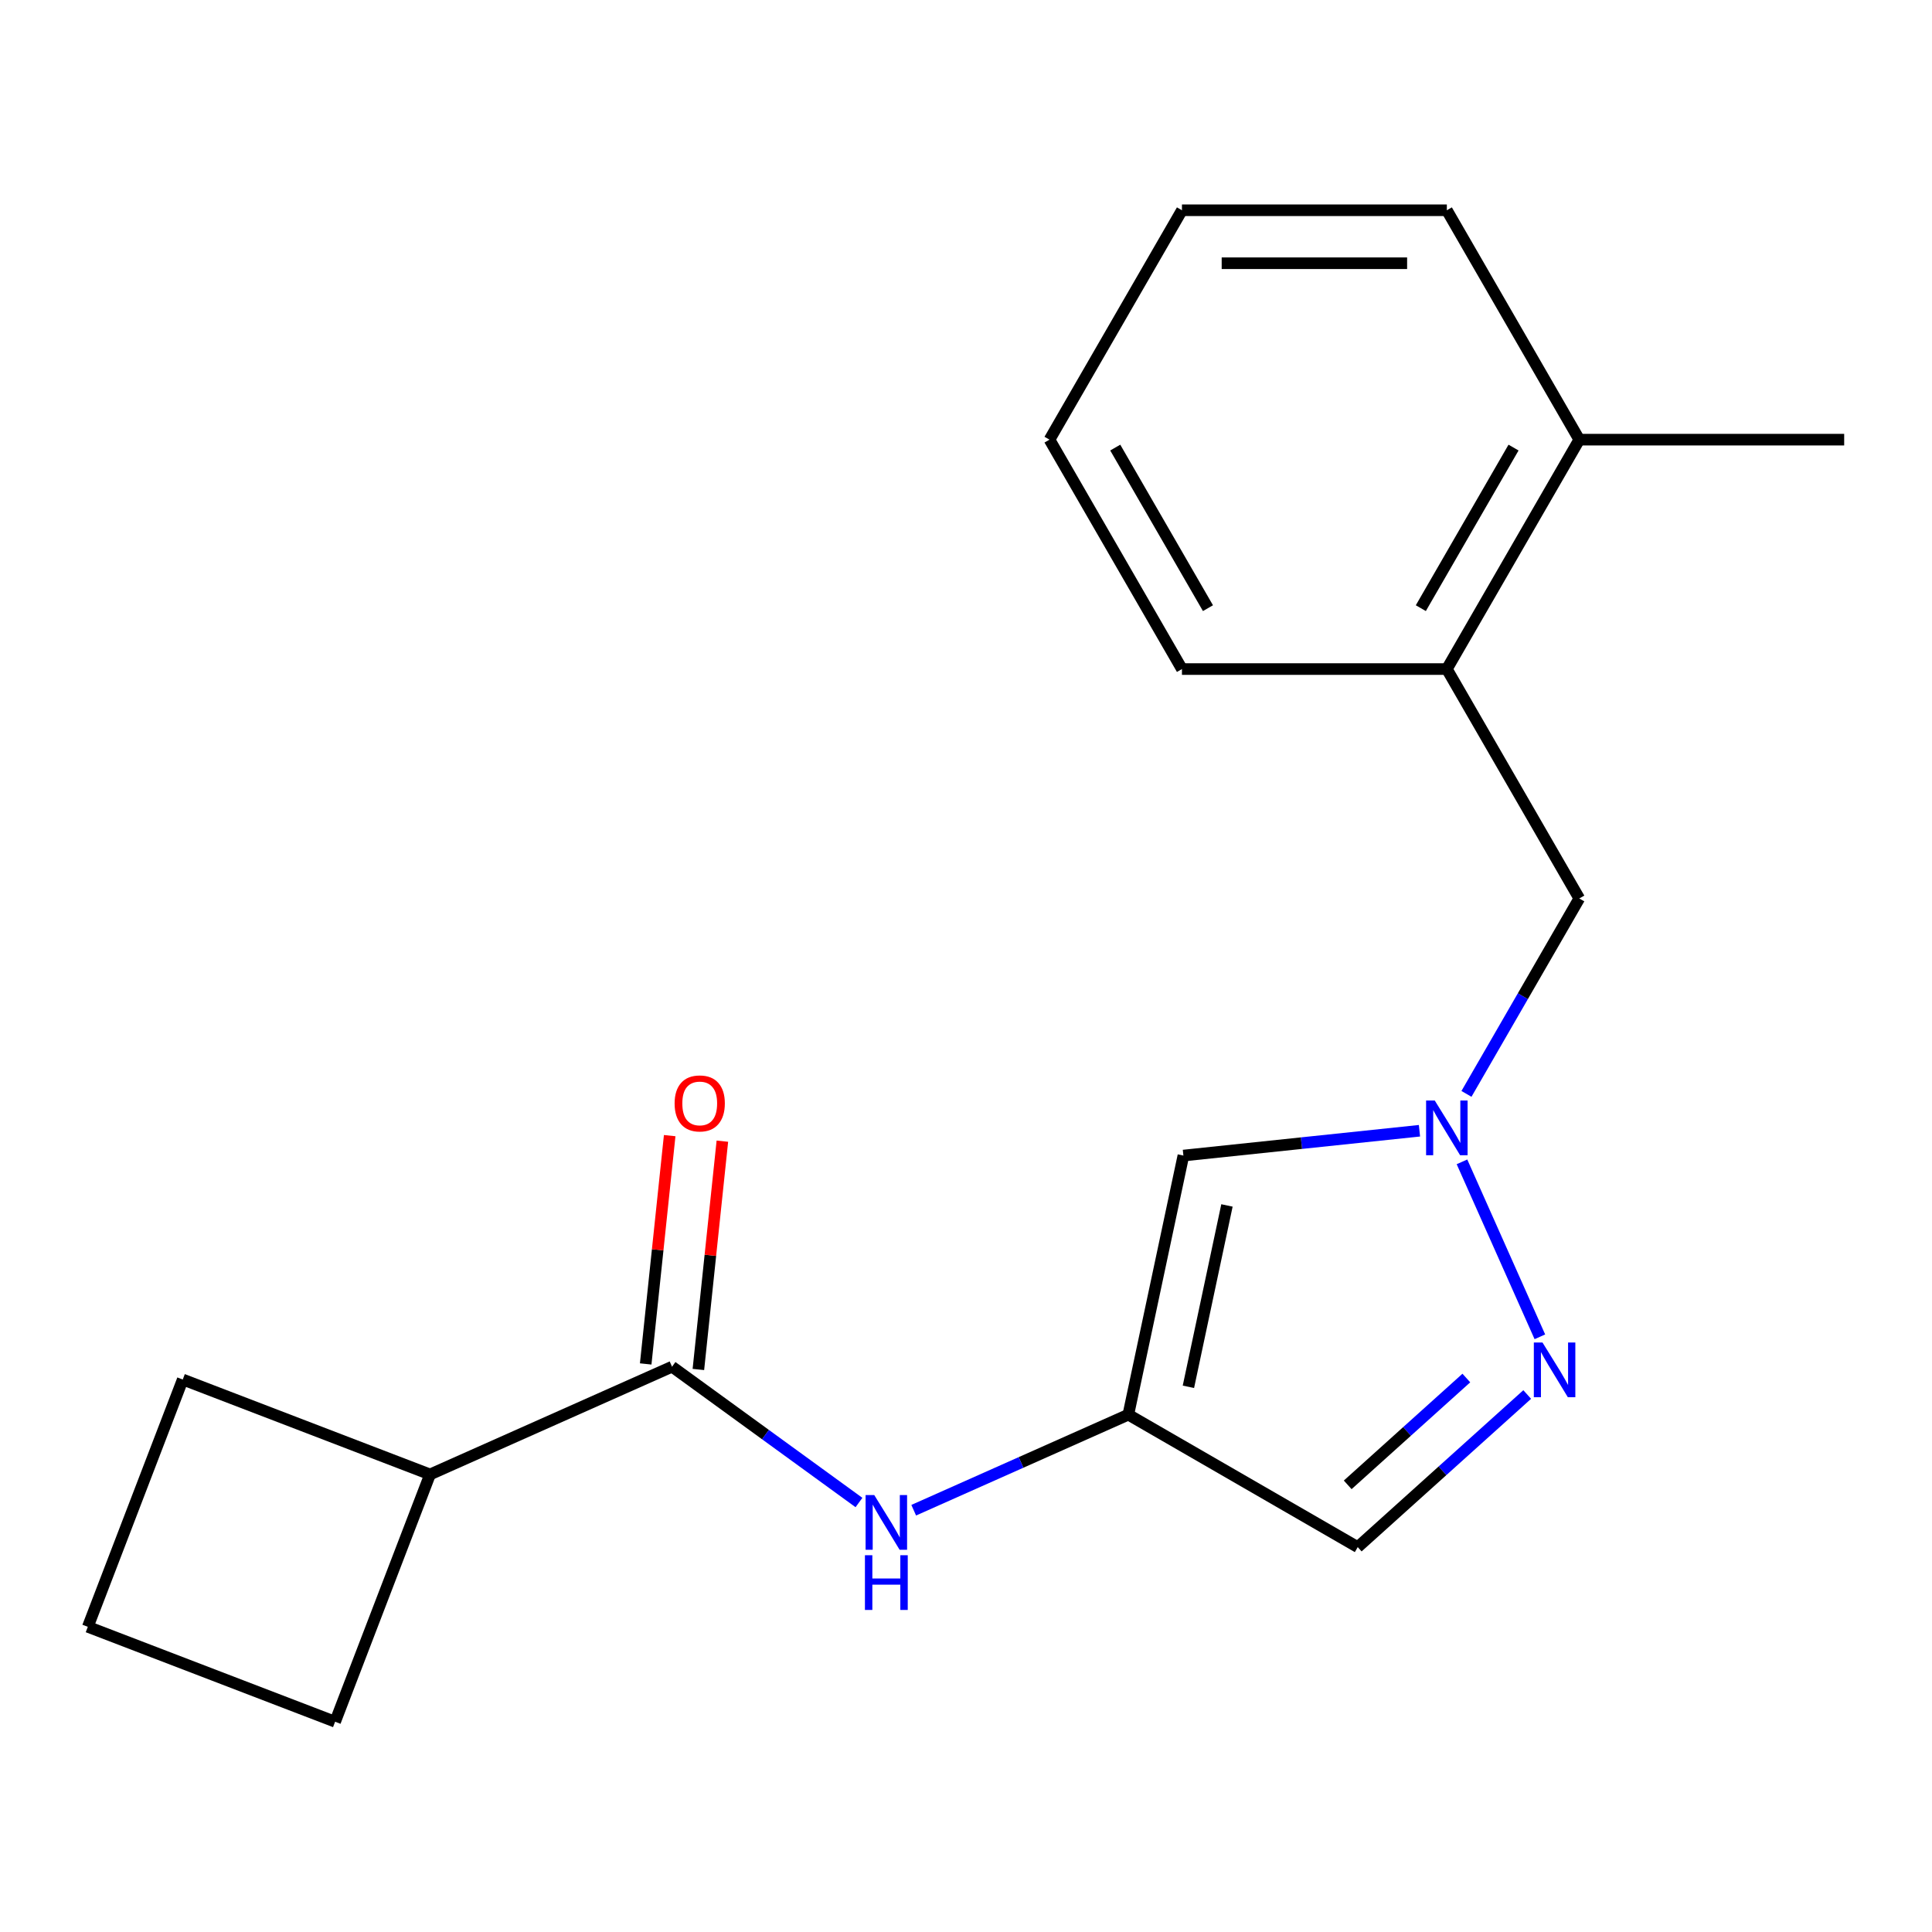 <?xml version='1.0' encoding='iso-8859-1'?>
<svg version='1.1' baseProfile='full'
              xmlns='http://www.w3.org/2000/svg'
                      xmlns:rdkit='http://www.rdkit.org/xml'
                      xmlns:xlink='http://www.w3.org/1999/xlink'
                  xml:space='preserve'
width='1000px' height='1000px' viewBox='0 0 1000 1000'>
<!-- END OF HEADER -->
<rect style='opacity:1.0;fill:#FFFFFF;stroke:none' width='1000' height='1000' x='0' y='0'> </rect>
<path class='bond-1' d='M 756.715,601.371 L 797.034,691.931' style='fill:none;fill-rule:evenodd;stroke:#0000FF;stroke-width:6px;stroke-linecap:butt;stroke-linejoin:miter;stroke-opacity:1' />
<path class='bond-2' d='M 734.716,585.273 L 673.622,591.694' style='fill:none;fill-rule:evenodd;stroke:#0000FF;stroke-width:6px;stroke-linecap:butt;stroke-linejoin:miter;stroke-opacity:1' />
<path class='bond-2' d='M 673.622,591.694 L 612.527,598.115' style='fill:none;fill-rule:evenodd;stroke:#000000;stroke-width:6px;stroke-linecap:butt;stroke-linejoin:miter;stroke-opacity:1' />
<path class='bond-6' d='M 759.038,566.196 L 788.238,515.62' style='fill:none;fill-rule:evenodd;stroke:#0000FF;stroke-width:6px;stroke-linecap:butt;stroke-linejoin:miter;stroke-opacity:1' />
<path class='bond-6' d='M 788.238,515.62 L 817.438,465.045' style='fill:none;fill-rule:evenodd;stroke:#000000;stroke-width:6px;stroke-linecap:butt;stroke-linejoin:miter;stroke-opacity:1' />
<path class='bond-0' d='M 584.021,732.227 L 612.527,598.115' style='fill:none;fill-rule:evenodd;stroke:#000000;stroke-width:6px;stroke-linecap:butt;stroke-linejoin:miter;stroke-opacity:1' />
<path class='bond-0' d='M 615.119,717.811 L 635.074,623.933' style='fill:none;fill-rule:evenodd;stroke:#000000;stroke-width:6px;stroke-linecap:butt;stroke-linejoin:miter;stroke-opacity:1' />
<path class='bond-4' d='M 584.021,732.227 L 528.478,756.956' style='fill:none;fill-rule:evenodd;stroke:#000000;stroke-width:6px;stroke-linecap:butt;stroke-linejoin:miter;stroke-opacity:1' />
<path class='bond-4' d='M 528.478,756.956 L 472.935,781.686' style='fill:none;fill-rule:evenodd;stroke:#0000FF;stroke-width:6px;stroke-linecap:butt;stroke-linejoin:miter;stroke-opacity:1' />
<path class='bond-19' d='M 584.021,732.227 L 702.76,800.781' style='fill:none;fill-rule:evenodd;stroke:#000000;stroke-width:6px;stroke-linecap:butt;stroke-linejoin:miter;stroke-opacity:1' />
<path class='bond-5' d='M 790.483,721.794 L 746.621,761.287' style='fill:none;fill-rule:evenodd;stroke:#0000FF;stroke-width:6px;stroke-linecap:butt;stroke-linejoin:miter;stroke-opacity:1' />
<path class='bond-5' d='M 746.621,761.287 L 702.76,800.781' style='fill:none;fill-rule:evenodd;stroke:#000000;stroke-width:6px;stroke-linecap:butt;stroke-linejoin:miter;stroke-opacity:1' />
<path class='bond-5' d='M 758.976,713.264 L 728.273,740.909' style='fill:none;fill-rule:evenodd;stroke:#0000FF;stroke-width:6px;stroke-linecap:butt;stroke-linejoin:miter;stroke-opacity:1' />
<path class='bond-5' d='M 728.273,740.909 L 697.57,768.554' style='fill:none;fill-rule:evenodd;stroke:#000000;stroke-width:6px;stroke-linecap:butt;stroke-linejoin:miter;stroke-opacity:1' />
<path class='bond-3' d='M 347.845,707.404 L 396.222,742.552' style='fill:none;fill-rule:evenodd;stroke:#000000;stroke-width:6px;stroke-linecap:butt;stroke-linejoin:miter;stroke-opacity:1' />
<path class='bond-3' d='M 396.222,742.552 L 444.599,777.7' style='fill:none;fill-rule:evenodd;stroke:#0000FF;stroke-width:6px;stroke-linecap:butt;stroke-linejoin:miter;stroke-opacity:1' />
<path class='bond-8' d='M 361.48,708.837 L 367.69,649.752' style='fill:none;fill-rule:evenodd;stroke:#000000;stroke-width:6px;stroke-linecap:butt;stroke-linejoin:miter;stroke-opacity:1' />
<path class='bond-8' d='M 367.69,649.752 L 373.9,590.668' style='fill:none;fill-rule:evenodd;stroke:#FF0000;stroke-width:6px;stroke-linecap:butt;stroke-linejoin:miter;stroke-opacity:1' />
<path class='bond-8' d='M 334.209,705.97 L 340.419,646.886' style='fill:none;fill-rule:evenodd;stroke:#000000;stroke-width:6px;stroke-linecap:butt;stroke-linejoin:miter;stroke-opacity:1' />
<path class='bond-8' d='M 340.419,646.886 L 346.629,587.802' style='fill:none;fill-rule:evenodd;stroke:#FF0000;stroke-width:6px;stroke-linecap:butt;stroke-linejoin:miter;stroke-opacity:1' />
<path class='bond-9' d='M 347.845,707.404 L 222.591,763.17' style='fill:none;fill-rule:evenodd;stroke:#000000;stroke-width:6px;stroke-linecap:butt;stroke-linejoin:miter;stroke-opacity:1' />
<path class='bond-7' d='M 817.438,465.045 L 748.884,346.306' style='fill:none;fill-rule:evenodd;stroke:#000000;stroke-width:6px;stroke-linecap:butt;stroke-linejoin:miter;stroke-opacity:1' />
<path class='bond-10' d='M 748.884,346.306 L 817.438,227.567' style='fill:none;fill-rule:evenodd;stroke:#000000;stroke-width:6px;stroke-linecap:butt;stroke-linejoin:miter;stroke-opacity:1' />
<path class='bond-10' d='M 735.419,314.785 L 783.407,231.667' style='fill:none;fill-rule:evenodd;stroke:#000000;stroke-width:6px;stroke-linecap:butt;stroke-linejoin:miter;stroke-opacity:1' />
<path class='bond-12' d='M 748.884,346.306 L 611.776,346.306' style='fill:none;fill-rule:evenodd;stroke:#000000;stroke-width:6px;stroke-linecap:butt;stroke-linejoin:miter;stroke-opacity:1' />
<path class='bond-13' d='M 222.591,763.17 L 94.59,714.035' style='fill:none;fill-rule:evenodd;stroke:#000000;stroke-width:6px;stroke-linecap:butt;stroke-linejoin:miter;stroke-opacity:1' />
<path class='bond-14' d='M 222.591,763.17 L 173.456,891.171' style='fill:none;fill-rule:evenodd;stroke:#000000;stroke-width:6px;stroke-linecap:butt;stroke-linejoin:miter;stroke-opacity:1' />
<path class='bond-15' d='M 817.438,227.567 L 954.545,227.567' style='fill:none;fill-rule:evenodd;stroke:#000000;stroke-width:6px;stroke-linecap:butt;stroke-linejoin:miter;stroke-opacity:1' />
<path class='bond-16' d='M 817.438,227.567 L 748.884,108.829' style='fill:none;fill-rule:evenodd;stroke:#000000;stroke-width:6px;stroke-linecap:butt;stroke-linejoin:miter;stroke-opacity:1' />
<path class='bond-11' d='M 45.455,842.036 L 94.59,714.035' style='fill:none;fill-rule:evenodd;stroke:#000000;stroke-width:6px;stroke-linecap:butt;stroke-linejoin:miter;stroke-opacity:1' />
<path class='bond-21' d='M 45.455,842.036 L 173.456,891.171' style='fill:none;fill-rule:evenodd;stroke:#000000;stroke-width:6px;stroke-linecap:butt;stroke-linejoin:miter;stroke-opacity:1' />
<path class='bond-17' d='M 611.776,346.306 L 543.222,227.567' style='fill:none;fill-rule:evenodd;stroke:#000000;stroke-width:6px;stroke-linecap:butt;stroke-linejoin:miter;stroke-opacity:1' />
<path class='bond-17' d='M 625.241,314.785 L 577.253,231.667' style='fill:none;fill-rule:evenodd;stroke:#000000;stroke-width:6px;stroke-linecap:butt;stroke-linejoin:miter;stroke-opacity:1' />
<path class='bond-20' d='M 748.884,108.829 L 611.776,108.829' style='fill:none;fill-rule:evenodd;stroke:#000000;stroke-width:6px;stroke-linecap:butt;stroke-linejoin:miter;stroke-opacity:1' />
<path class='bond-20' d='M 728.318,136.25 L 632.342,136.25' style='fill:none;fill-rule:evenodd;stroke:#000000;stroke-width:6px;stroke-linecap:butt;stroke-linejoin:miter;stroke-opacity:1' />
<path class='bond-18' d='M 543.222,227.567 L 611.776,108.829' style='fill:none;fill-rule:evenodd;stroke:#000000;stroke-width:6px;stroke-linecap:butt;stroke-linejoin:miter;stroke-opacity:1' />
<path  class='atom-0' d='M 742.624 569.624
L 751.904 584.624
Q 752.824 586.104, 754.304 588.784
Q 755.784 591.464, 755.864 591.624
L 755.864 569.624
L 759.624 569.624
L 759.624 597.944
L 755.744 597.944
L 745.784 581.544
Q 744.624 579.624, 743.384 577.424
Q 742.184 575.224, 741.824 574.544
L 741.824 597.944
L 738.144 597.944
L 738.144 569.624
L 742.624 569.624
' fill='#0000FF'/>
<path  class='atom-2' d='M 798.391 694.878
L 807.671 709.878
Q 808.591 711.358, 810.071 714.038
Q 811.551 716.718, 811.631 716.878
L 811.631 694.878
L 815.391 694.878
L 815.391 723.198
L 811.511 723.198
L 801.551 706.798
Q 800.391 704.878, 799.151 702.678
Q 797.951 700.478, 797.591 699.798
L 797.591 723.198
L 793.911 723.198
L 793.911 694.878
L 798.391 694.878
' fill='#0000FF'/>
<path  class='atom-5' d='M 452.507 773.833
L 461.787 788.833
Q 462.707 790.313, 464.187 792.993
Q 465.667 795.673, 465.747 795.833
L 465.747 773.833
L 469.507 773.833
L 469.507 802.153
L 465.627 802.153
L 455.667 785.753
Q 454.507 783.833, 453.267 781.633
Q 452.067 779.433, 451.707 778.753
L 451.707 802.153
L 448.027 802.153
L 448.027 773.833
L 452.507 773.833
' fill='#0000FF'/>
<path  class='atom-5' d='M 447.687 804.985
L 451.527 804.985
L 451.527 817.025
L 466.007 817.025
L 466.007 804.985
L 469.847 804.985
L 469.847 833.305
L 466.007 833.305
L 466.007 820.225
L 451.527 820.225
L 451.527 833.305
L 447.687 833.305
L 447.687 804.985
' fill='#0000FF'/>
<path  class='atom-9' d='M 349.176 571.127
Q 349.176 564.327, 352.536 560.527
Q 355.896 556.727, 362.176 556.727
Q 368.456 556.727, 371.816 560.527
Q 375.176 564.327, 375.176 571.127
Q 375.176 578.007, 371.776 581.927
Q 368.376 585.807, 362.176 585.807
Q 355.936 585.807, 352.536 581.927
Q 349.176 578.047, 349.176 571.127
M 362.176 582.607
Q 366.496 582.607, 368.816 579.727
Q 371.176 576.807, 371.176 571.127
Q 371.176 565.567, 368.816 562.767
Q 366.496 559.927, 362.176 559.927
Q 357.856 559.927, 355.496 562.727
Q 353.176 565.527, 353.176 571.127
Q 353.176 576.847, 355.496 579.727
Q 357.856 582.607, 362.176 582.607
' fill='#FF0000'/>
</svg>
